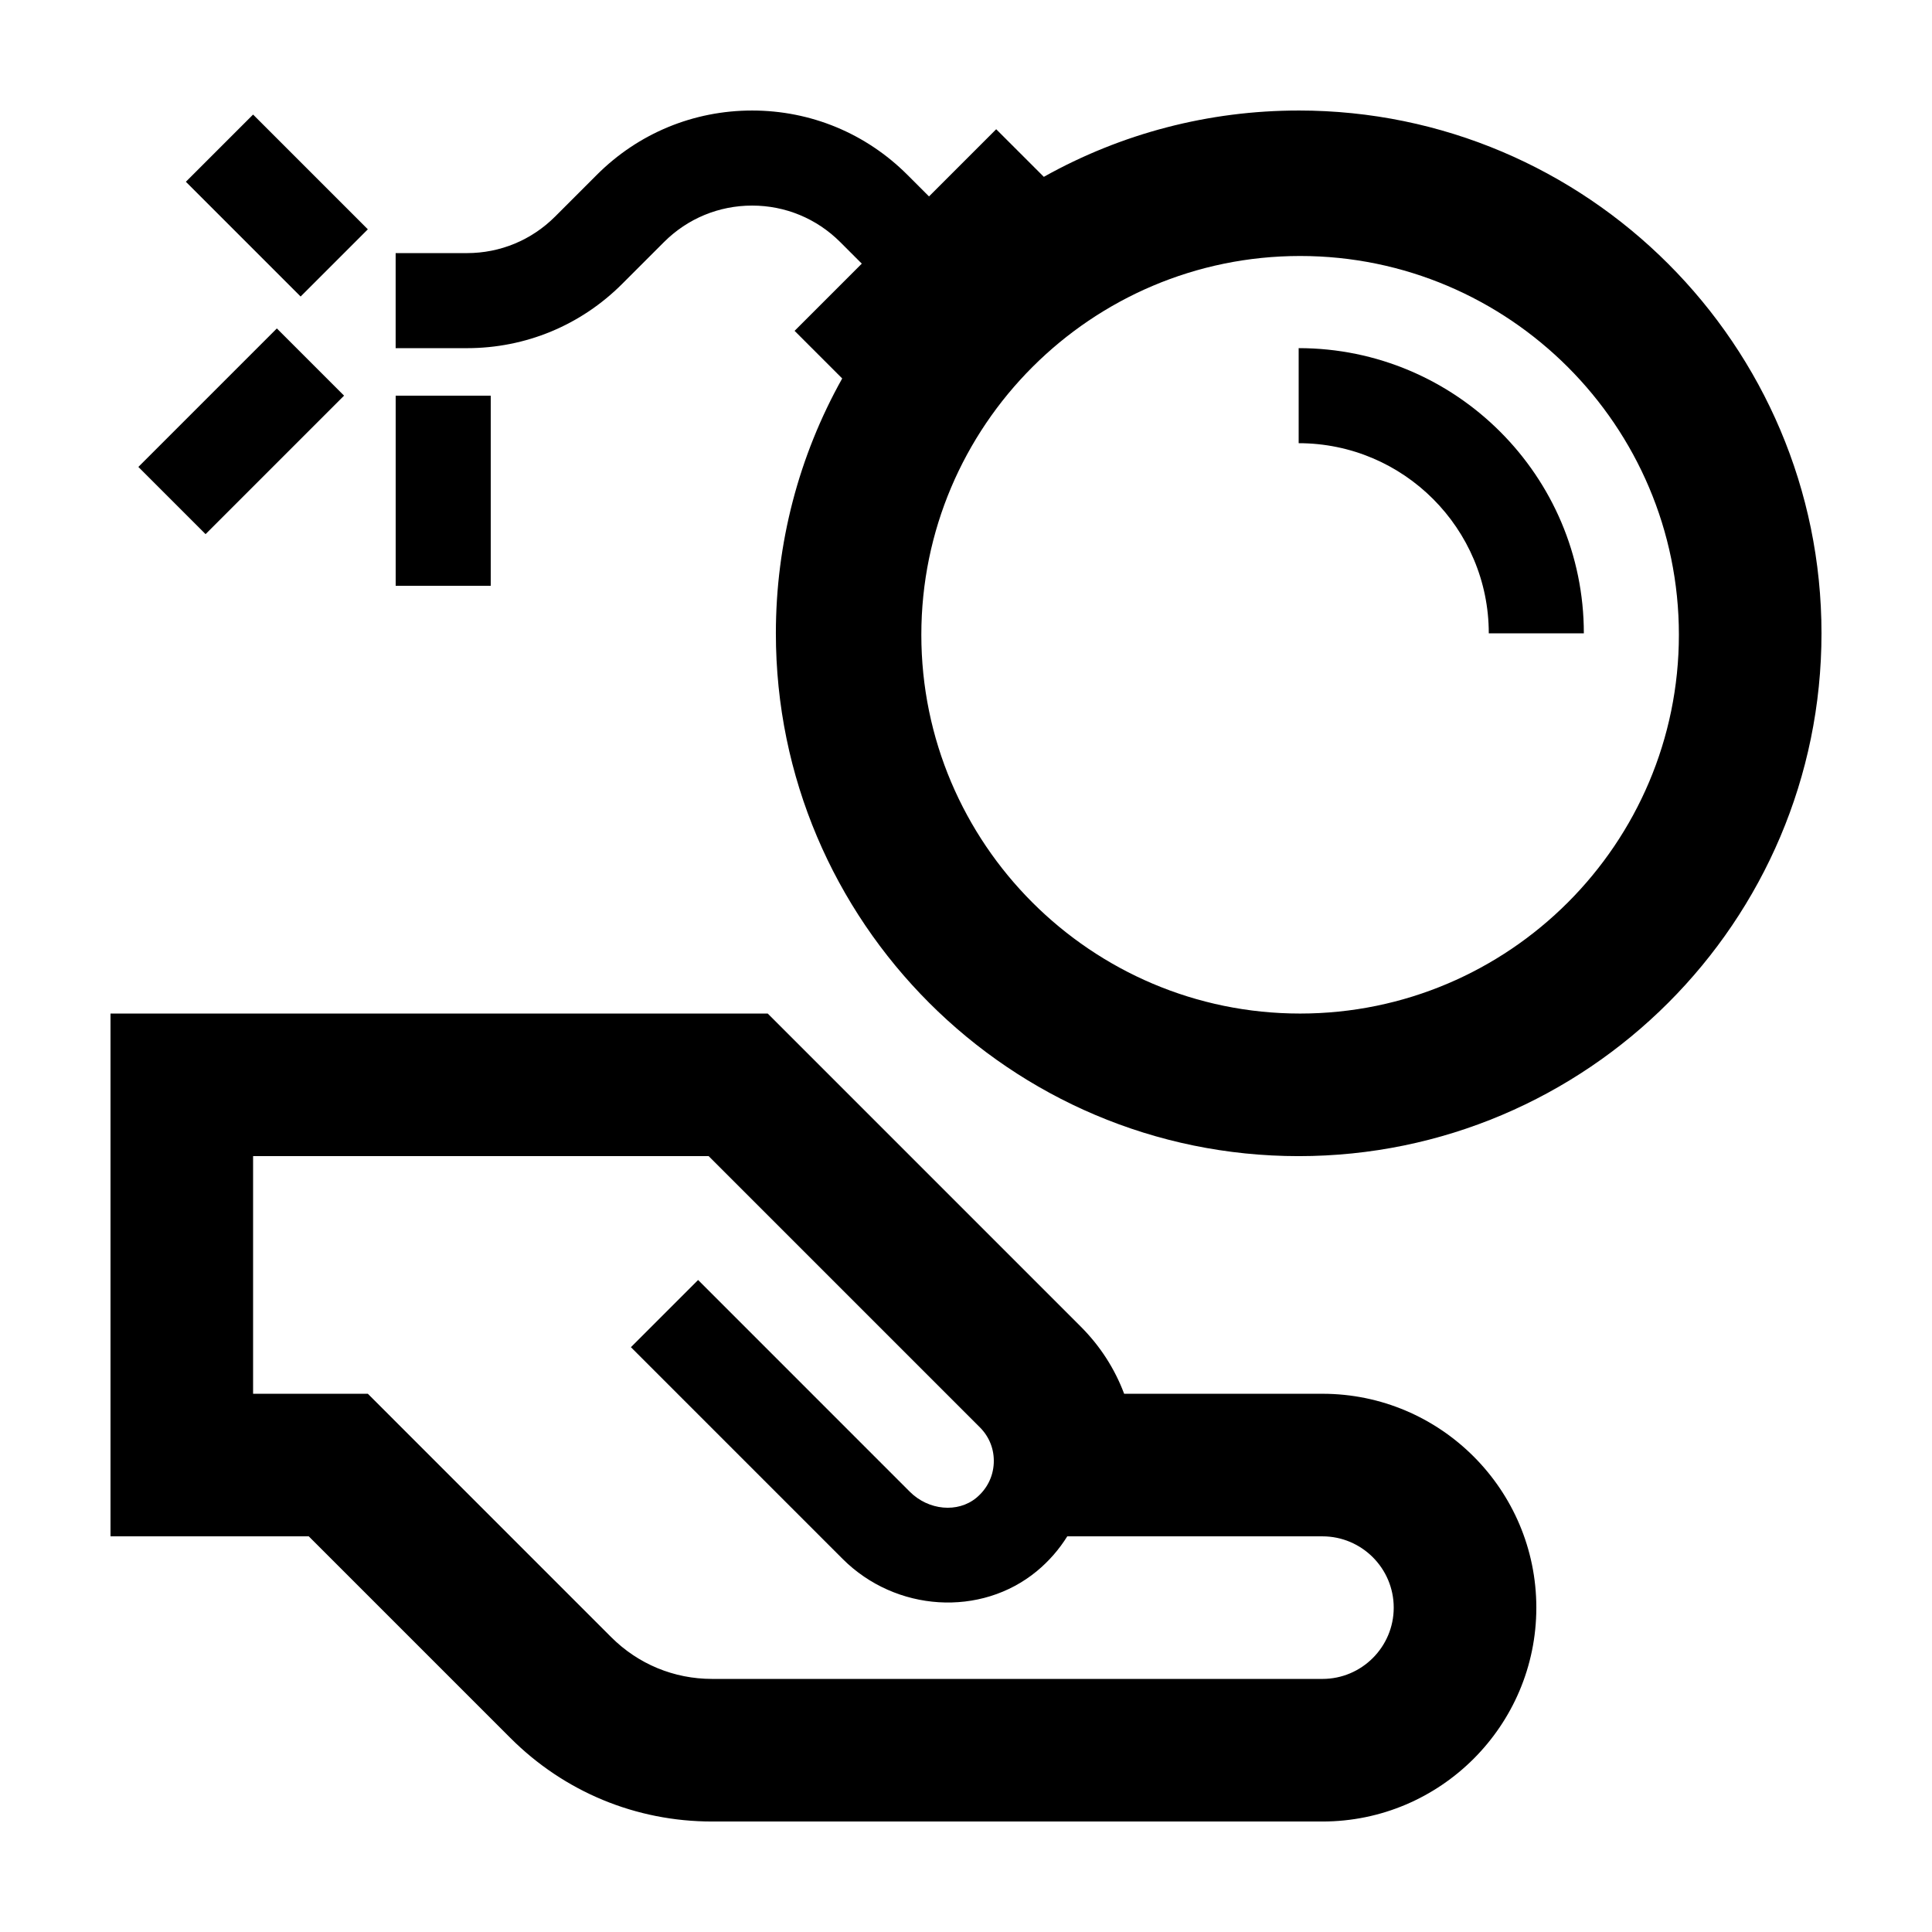 <?xml version="1.0" encoding="UTF-8"?>
<!-- Uploaded to: ICON Repo, www.svgrepo.com, Generator: ICON Repo Mixer Tools -->
<svg fill="#000000" width="800px" height="800px" version="1.1" viewBox="144 144 512 512" xmlns="http://www.w3.org/2000/svg">
 <g>
  <path d="m494.46 513.36h-52.551c-2.484-6.629-6.367-12.672-11.508-17.809l-82.945-82.953h-174.17v138.55h52.543l53.434 53.434c14.273 14.273 33.25 22.137 53.441 22.137h161.76c31.254 0 56.68-25.426 56.68-56.676 0-31.254-25.426-56.68-56.68-56.68zm0 75.57h-161.76c-10.09 0-19.582-3.93-26.719-11.062l-64.5-64.508h-30.41v-62.977h120.73l71.883 71.883c2.539 2.539 3.844 5.918 3.672 9.512-0.172 3.586-1.809 6.836-4.621 9.164-4.914 4.055-12.656 3.344-17.625-1.617l-56.102-56.113-17.809 17.809 56.109 56.109c14.055 14.055 36.668 15.477 51.484 3.223 3.195-2.641 5.898-5.762 8.051-9.211l67.613 0.004c10.418 0 18.895 8.473 18.895 18.895 0 10.418-8.473 18.891-18.895 18.891z"/>
  <path d="m488.16 173.29c-23.805 0-46.945 6.047-67.535 17.574l-12.621-12.617-17.809 17.809-5.719-5.719c-10.996-10.992-25.613-17.047-41.16-17.047-15.547 0-30.164 6.055-41.156 17.051l-11.062 11.062c-6.242 6.234-14.535 9.672-23.352 9.672h-18.895v25.191h18.895c15.547 0 30.164-6.055 41.156-17.051l11.062-11.062c6.242-6.238 14.535-9.672 23.352-9.672 8.816 0 17.109 3.438 23.348 9.668l5.719 5.719-17.809 17.809 12.617 12.621c-11.531 20.594-17.578 43.734-17.578 67.539 0 76.398 62.148 138.55 138.55 138.55 76.398 0 138.55-62.148 138.55-138.55 0-76.398-62.148-138.55-138.55-138.55zm0.383 239.31c-55.348 0-100.38-45.031-100.38-100.38s45.031-100.38 100.38-100.38 100.38 45.031 100.38 100.38-45.027 100.38-100.38 100.38z"/>
  <path d="m211.07 174.36 30.41 30.41-17.812 17.812-30.41-30.41z"/>
  <path d="m217.37 231.04 17.812 17.812-36.703 36.703-17.812-17.812z"/>
  <path d="m248.86 248.86h25.191v50.383h-25.191z"/>
  <path d="m488.16 236.26v25.191c27.781 0 50.383 22.602 50.383 50.383h25.191c0-41.676-33.902-75.574-75.574-75.574z"/>
 </g>
</svg>